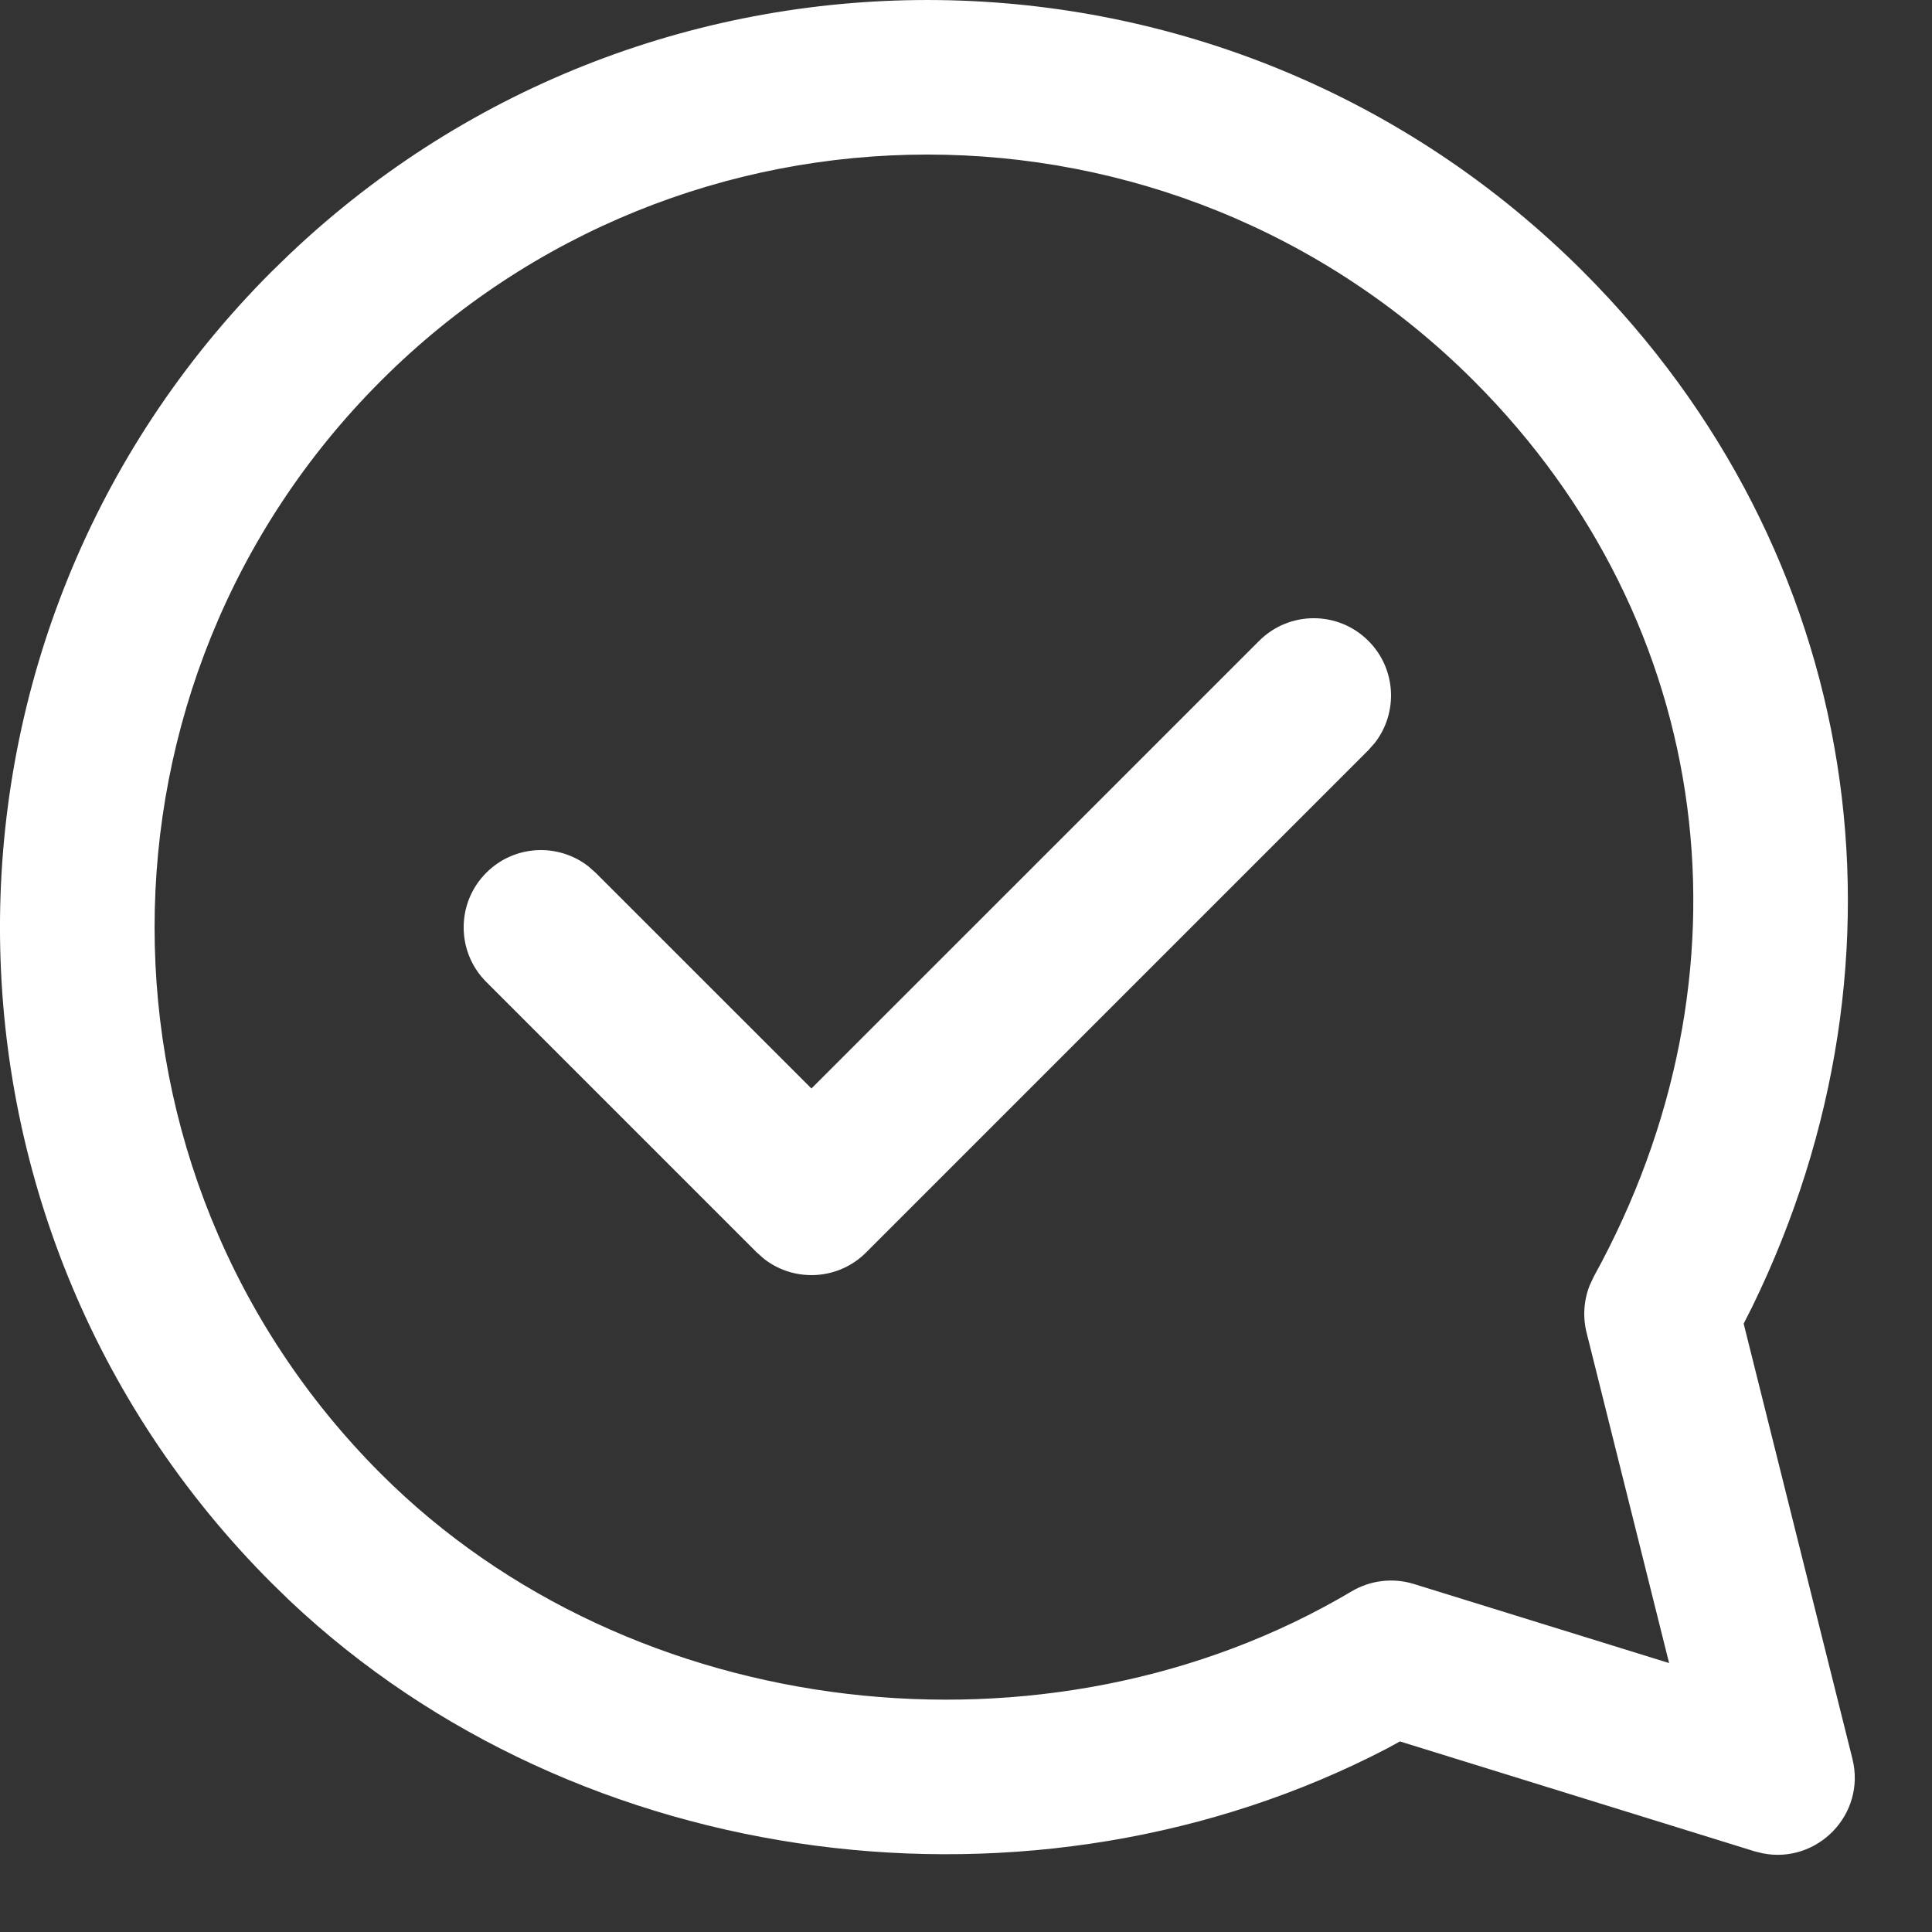 <?xml version="1.0" encoding="UTF-8"?> <svg xmlns="http://www.w3.org/2000/svg" width="25" height="25" viewBox="0 0 25 25" fill="none"><rect x="0" y="0" width="25" height="25" fill="#333333" stroke="none"/> <path fill-rule="evenodd" clip-rule="evenodd" d="M3.515 3.514C-1.172 8.201 -1.172 15.799 3.515 20.485L3.747 20.711C7.499 24.255 13.412 24.988 17.951 22.624L18.115 22.534L22.704 23.956L22.81 23.982C23.515 24.122 24.15 23.478 23.97 22.758L22.563 17.128L22.675 16.907C24.889 12.366 24.113 7.144 20.485 3.514C15.877 -1.093 8.453 -1.17 3.752 3.284L3.515 3.514ZM19.071 4.928C22.213 8.072 22.775 12.616 20.624 16.518L20.571 16.631C20.494 16.825 20.479 17.039 20.53 17.243L21.598 21.52L18.296 20.497C18.026 20.413 17.733 20.448 17.49 20.592C13.573 22.918 8.165 22.307 4.929 19.071C1.024 15.166 1.024 8.834 4.929 4.928C8.834 1.024 15.166 1.024 19.071 4.928ZM17.707 8.293C17.317 7.902 16.683 7.902 16.293 8.293L10.5 14.085L7.707 11.293L7.613 11.21C7.221 10.905 6.653 10.932 6.293 11.293C5.902 11.683 5.902 12.317 6.293 12.707L9.793 16.207L9.887 16.29C10.279 16.595 10.847 16.568 11.207 16.207L17.707 9.707L17.79 9.613C18.095 9.221 18.068 8.653 17.707 8.293Z" fill="white"></path> </svg> 